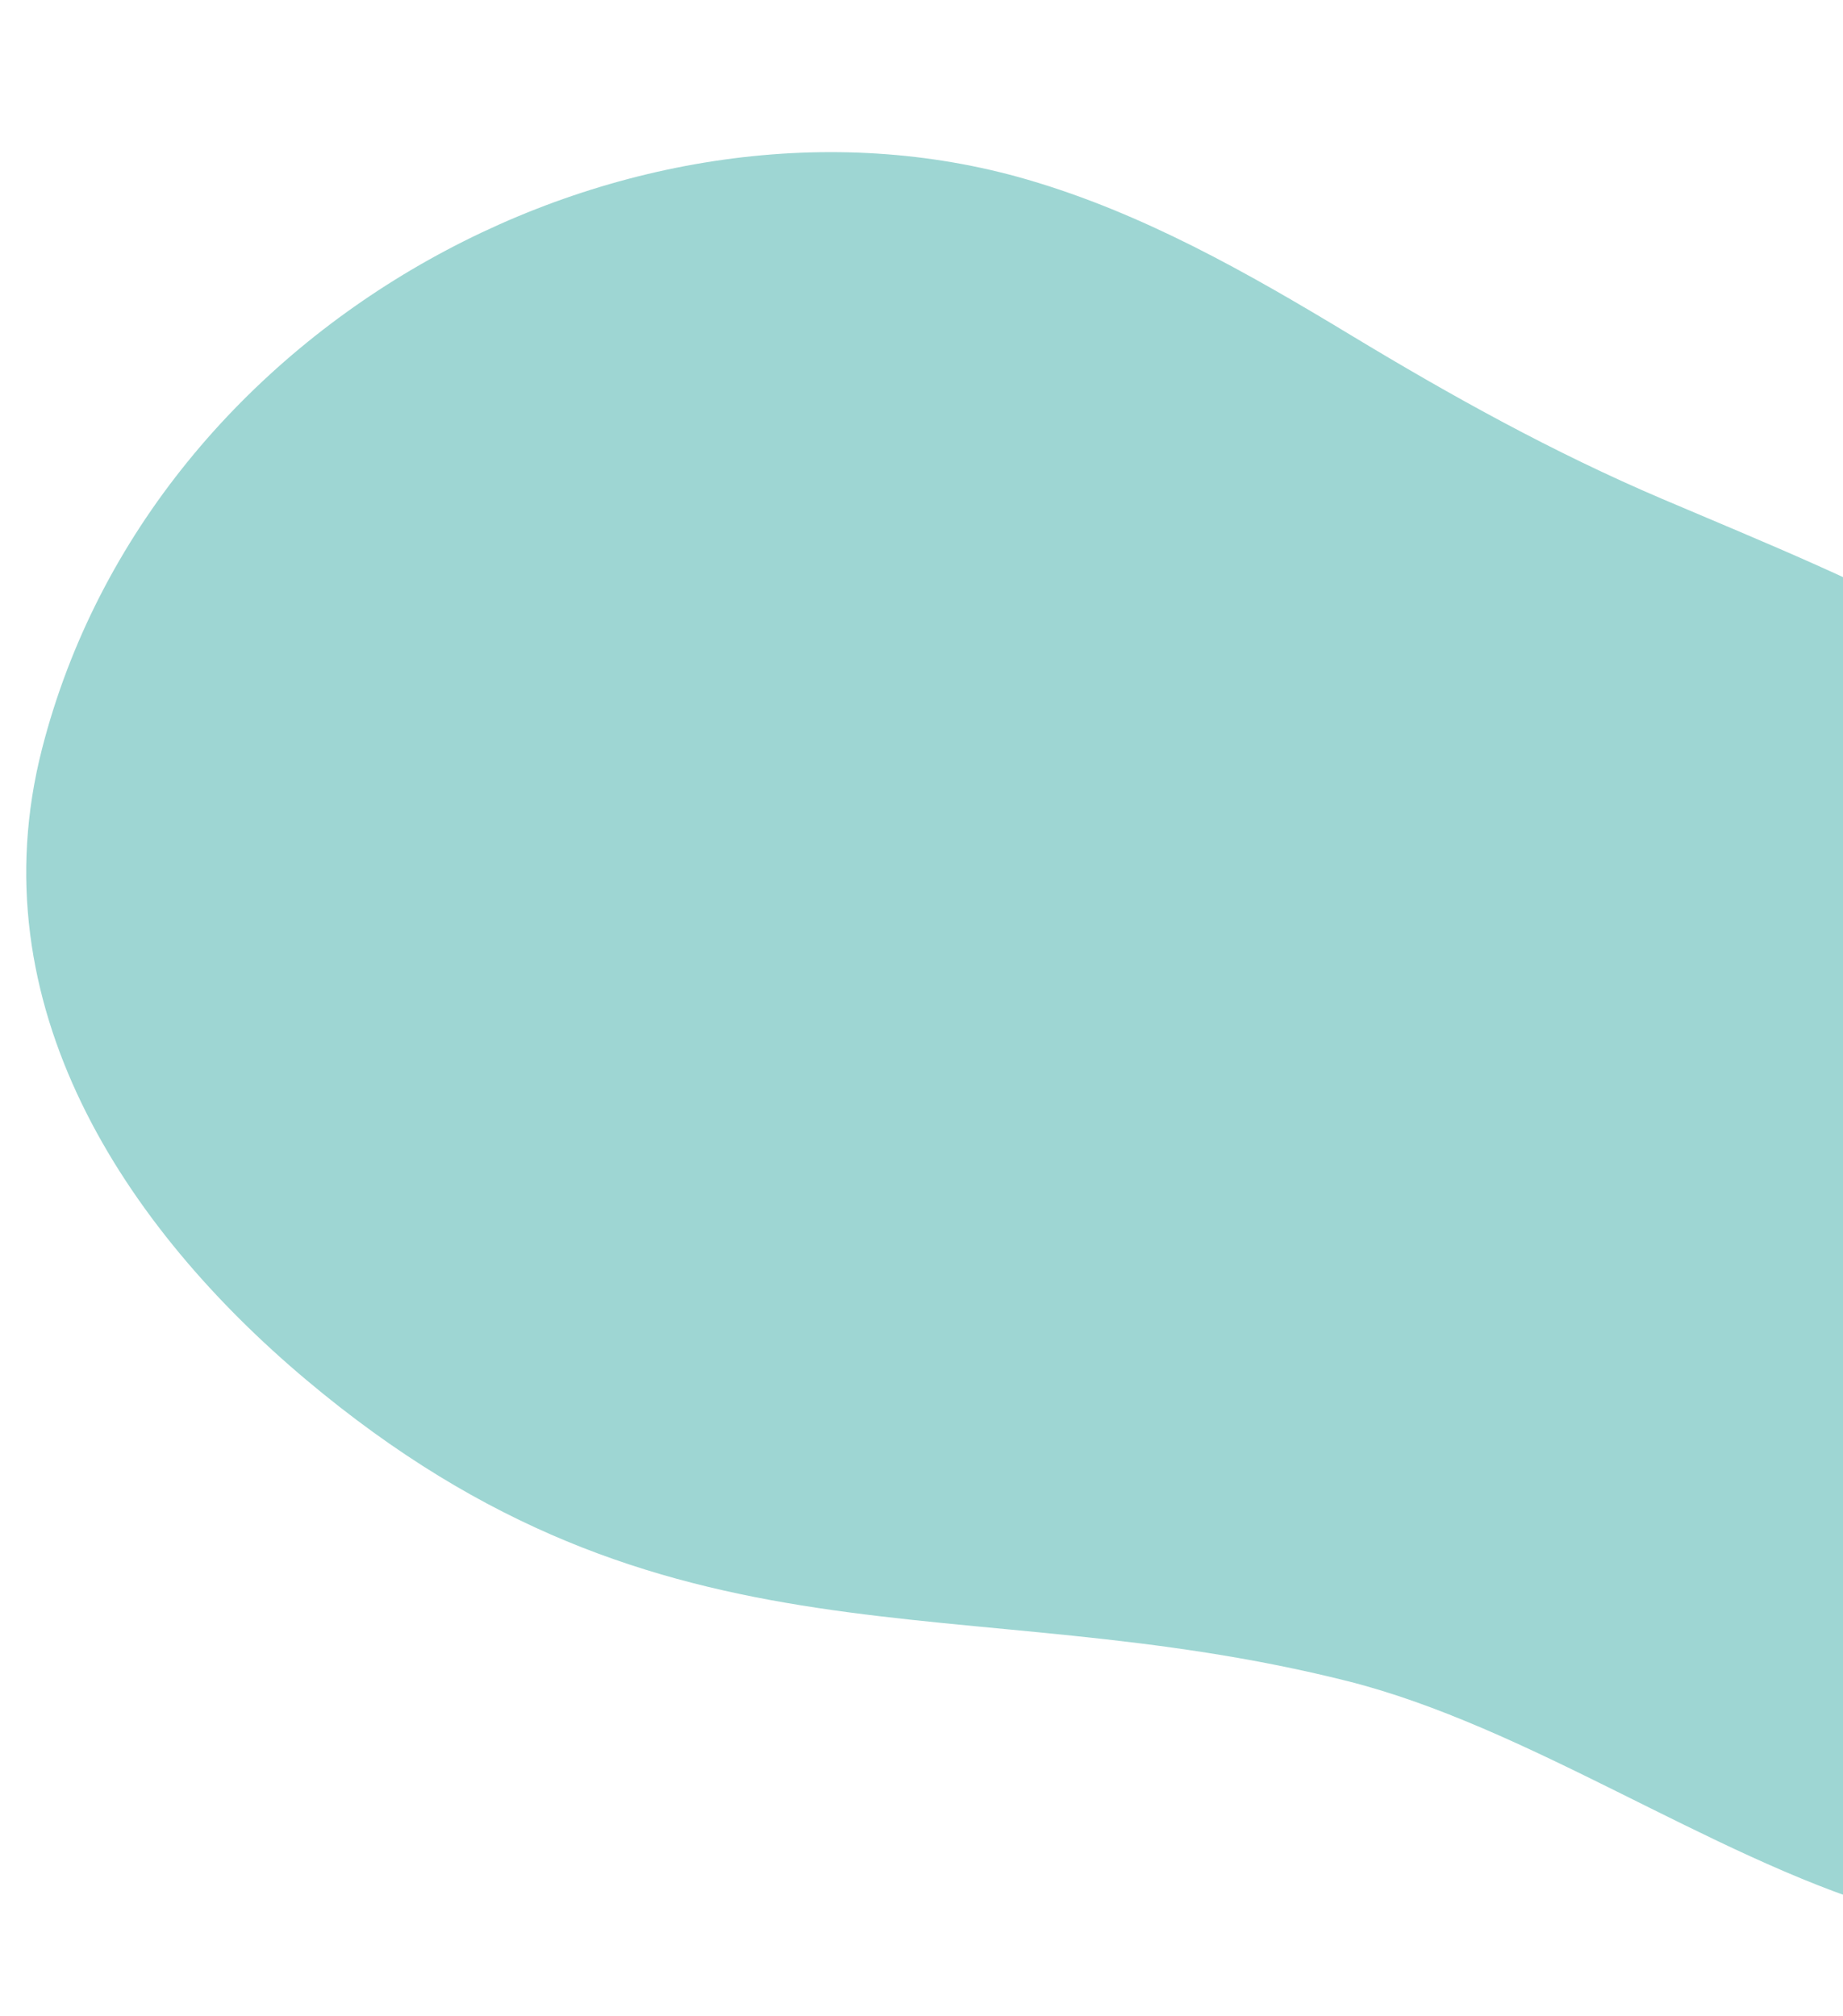 <svg xmlns="http://www.w3.org/2000/svg" xmlns:xlink="http://www.w3.org/1999/xlink" width="606" height="663" viewBox="0 0 606 663"><defs><clipPath id="clip-path"><rect id="Rectangle_69" data-name="Rectangle 69" width="606" height="663" transform="translate(1314 1759)" fill="#fff" stroke="#707070" stroke-width="1"></rect></clipPath></defs><g id="Groupe_de_masques_2" data-name="Groupe de masques 2" transform="translate(-1314 -1759)" clip-path="url(#clip-path)"><path id="Trac&#xE9;_273" data-name="Trac&#xE9; 273" d="M1577.793,1136.593c-47-62.787-117.472-89.428-184.911-118.166-35.634-15.187-69.109-33.745-102.477-53.923-34.028-20.576-68.262-40-106.156-51.042-128.922-37.583-287.637,45.276-324.027,187.145-21.636,84.344,27.444,157.574,86.8,207.494,118.8,99.907,215.191,67.14,342.35,99.1,118.456,29.774,238.109,169.425,340.152-.156C1667.34,1344.184,1617.228,1189.308,1577.793,1136.593Z" transform="translate(467.608 904.612)" fill="#3aaca5" opacity="0.49"></path></g></svg>